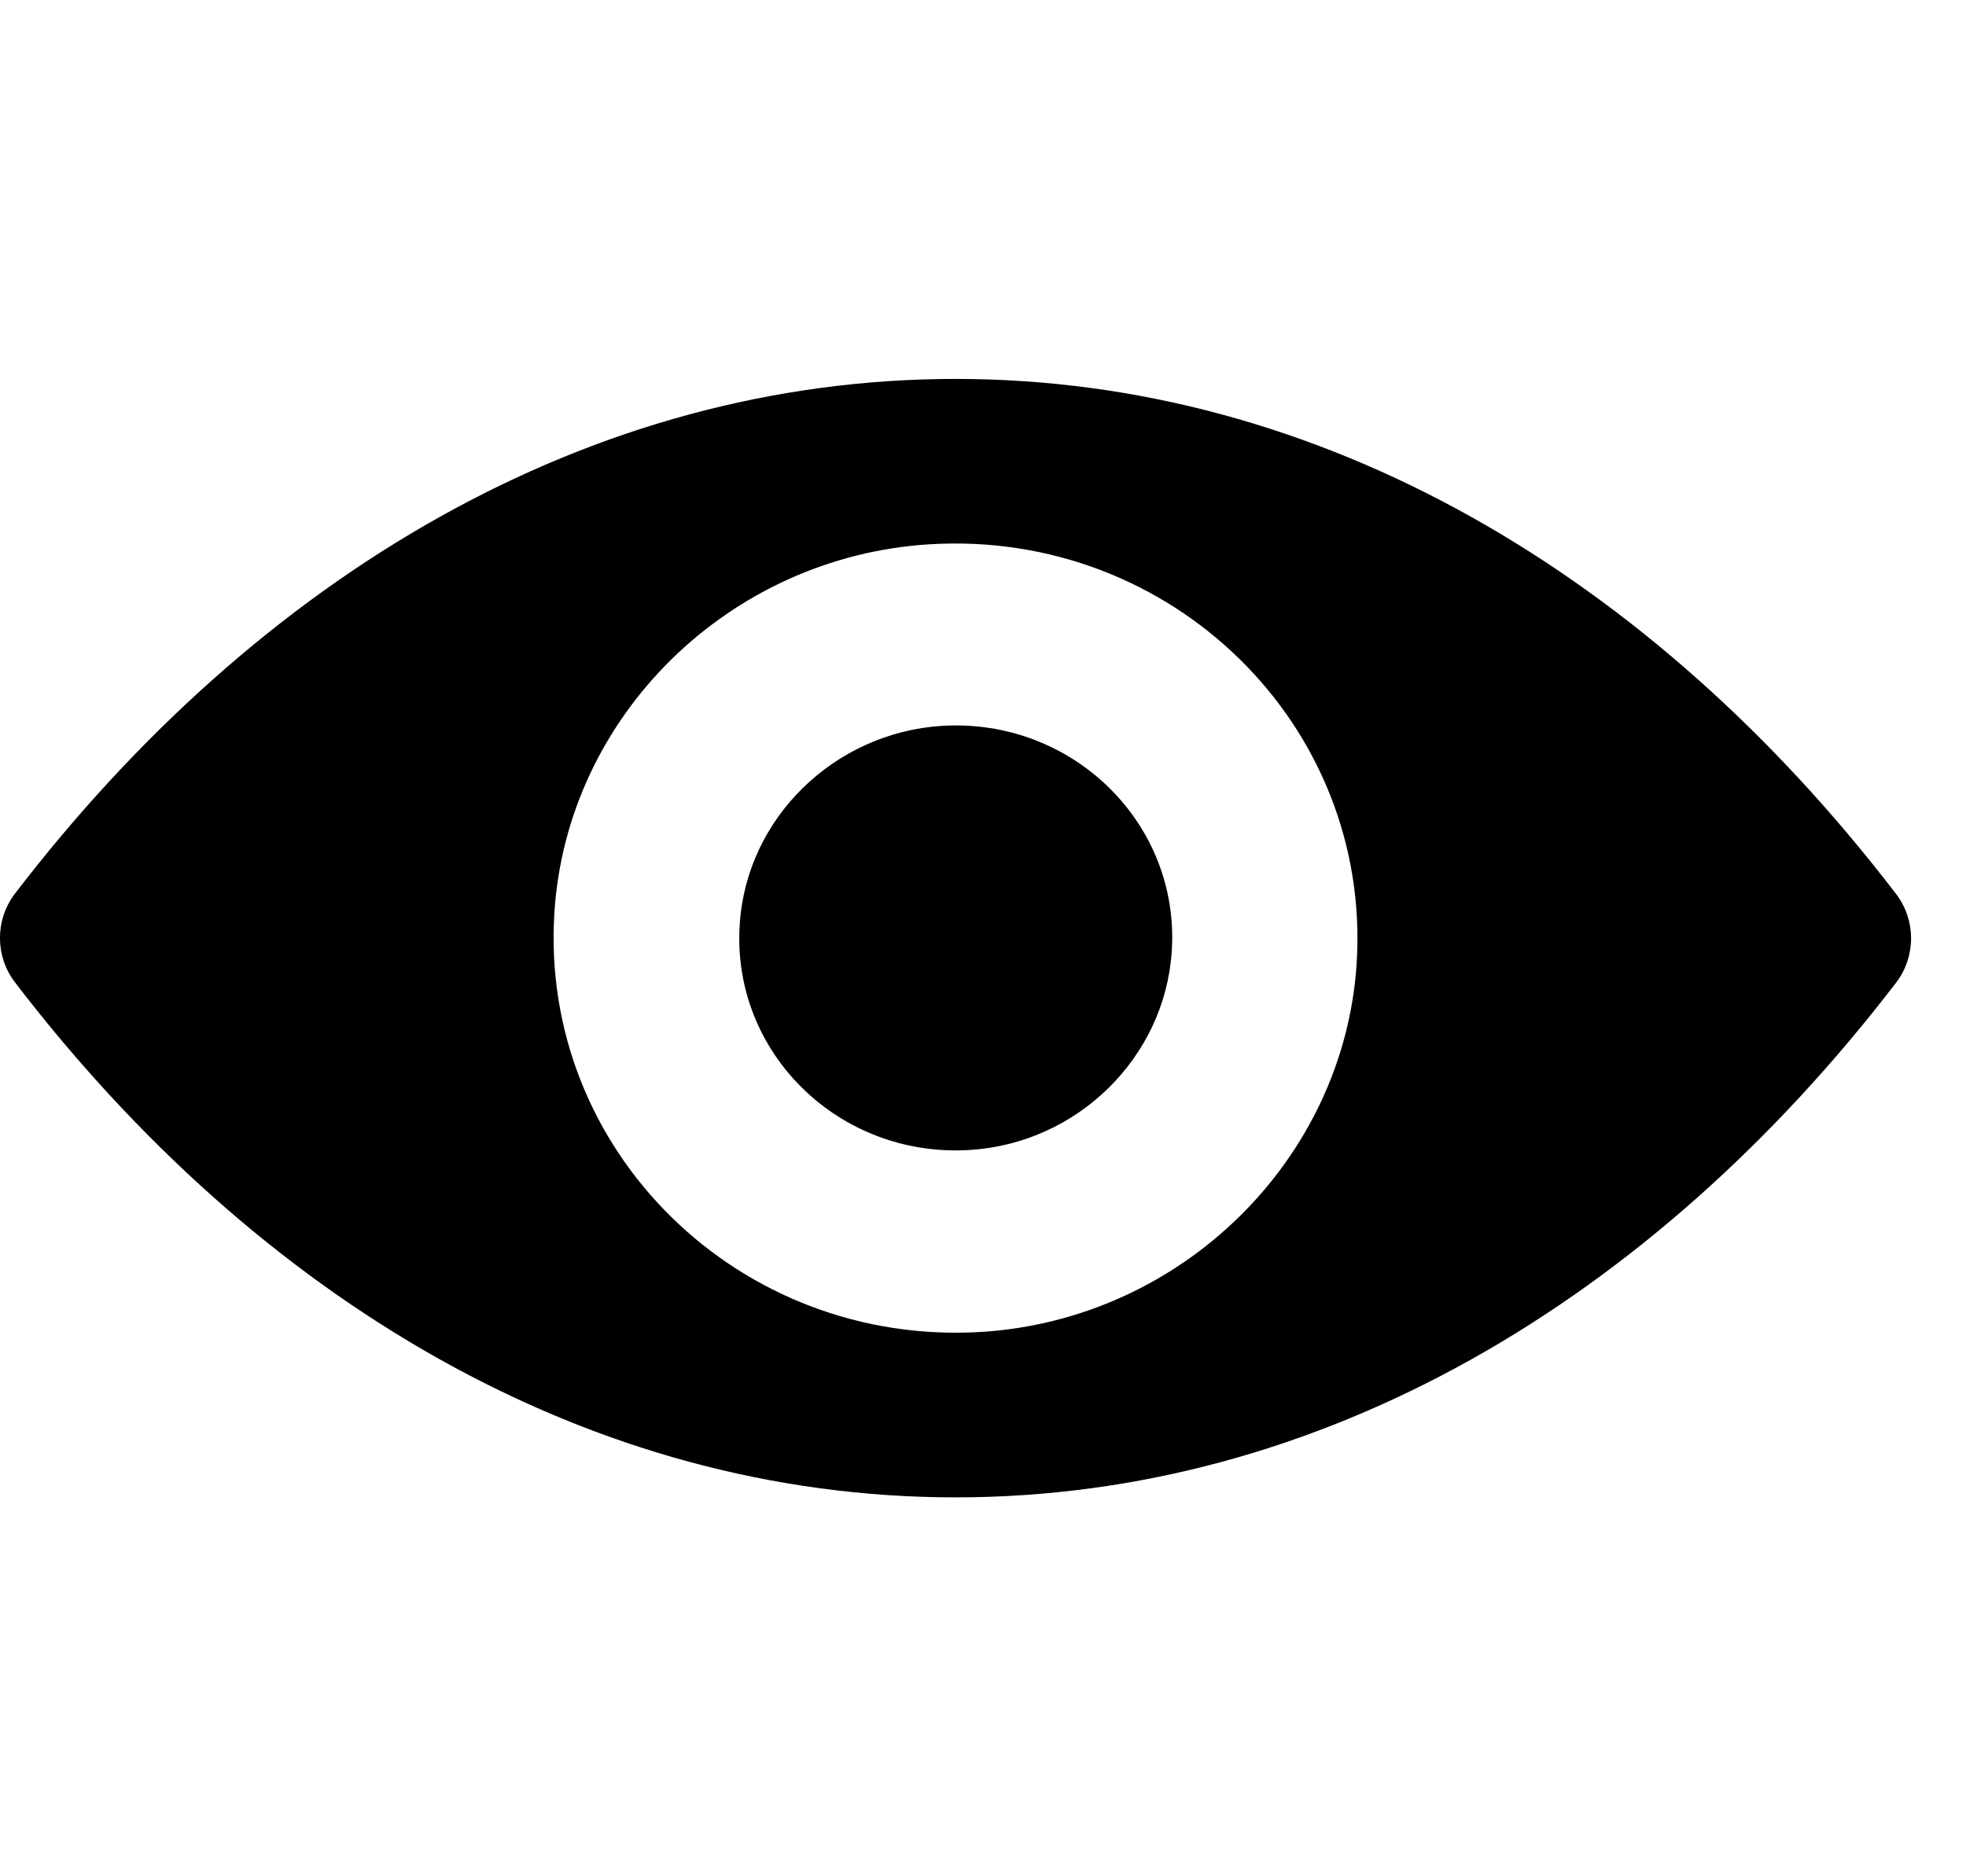 <?xml version="1.0" encoding="UTF-8"?> <svg xmlns="http://www.w3.org/2000/svg" width="22" height="21" viewBox="0 0 22 21" fill="none"><g clip-path="url(#clip0_94_2)"><path d="M10.693 4.241C6.607 4.241 2.901 6.436 0.167 10.002C-0.056 10.294 -0.056 10.702 0.167 10.994C2.901 14.564 6.607 16.759 10.693 16.759C14.779 16.759 18.484 14.564 21.218 10.998C21.441 10.706 21.441 10.298 21.218 10.006C18.484 6.436 14.779 4.241 10.693 4.241ZM10.986 14.907C8.274 15.075 6.034 12.88 6.204 10.212C6.344 8.013 8.16 6.23 10.4 6.092C13.112 5.925 15.352 8.12 15.181 10.788C15.037 12.983 13.221 14.766 10.986 14.907ZM10.85 12.871C9.389 12.961 8.182 11.78 8.278 10.345C8.352 9.16 9.332 8.202 10.54 8.124C12.001 8.034 13.208 9.216 13.112 10.65C13.033 11.84 12.053 12.798 10.85 12.871Z" fill="black"></path></g><defs><clipPath id="clip0_94_2"><rect width="21.385" height="21" fill="white"></rect></clipPath></defs></svg> 